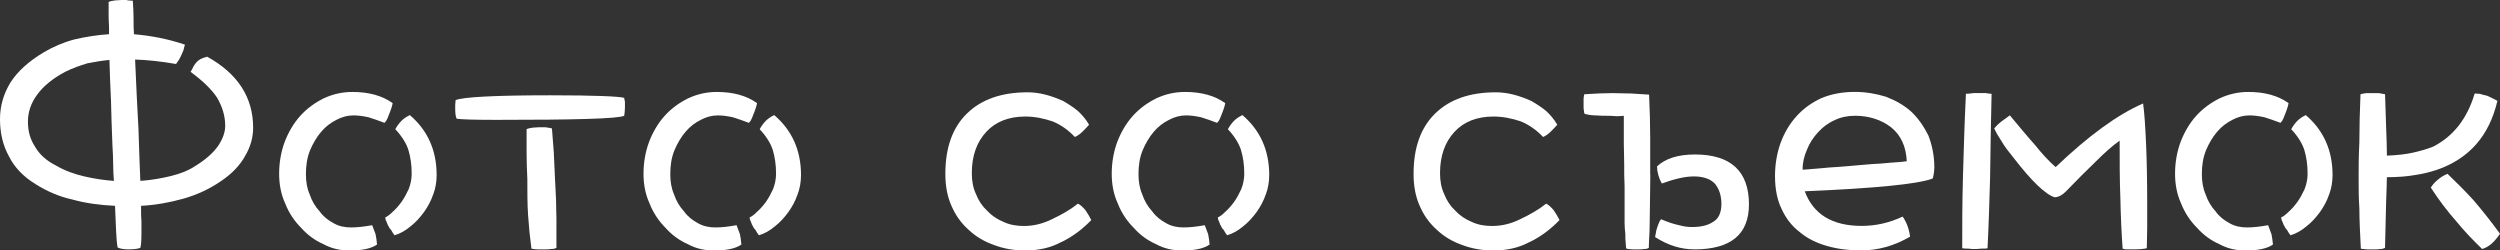 <?xml version="1.0" encoding="UTF-8"?> <svg xmlns="http://www.w3.org/2000/svg" id="_Слой_2" data-name="Слой 2" viewBox="0 0 713.35 71.47"><rect x="0" y="0" width="713.35" height="71.47" fill="#333333" stroke="none"/><defs><style> .cls-1 { fill: #fff; stroke-width: 0px; } </style></defs><g id="_Слой_1-2" data-name="Слой 1"><g><path class="cls-1" d="M52.25,56.71c-3.82,1.06-7.86,1.81-12,2.02,0,1.81,0,3.29.11,4.46v3.29c0,2.12-.11,3.61-.32,4.25-.85.32-2.02.42-3.29.42s-2.34-.11-3.19-.53c-.21-1.06-.32-2.55-.42-4.46-.11-1.91-.21-4.35-.32-7.43-4.35-.21-8.39-.74-12.21-1.81-3.82-.85-7.22-2.34-10.41-4.35-3.5-2.12-6.05-4.78-7.65-7.97-1.7-3.08-2.55-6.58-2.55-10.62,0-3.61.96-7.12,2.97-10.41,2.02-3.19,5.2-6.05,9.45-8.6,2.65-1.59,5.63-2.87,8.81-3.72,3.19-.74,6.48-1.27,9.88-1.49v-2.02c0-.85-.11-1.7-.11-2.65V.53c.53-.21,1.17-.32,1.91-.42.64,0,1.27-.11,1.81-.11h1.27c.42.11,1.06.21,1.91.21.11,1.7.21,3.4.21,4.99,0,1.7,0,3.19.11,4.57,4.99.42,9.88,1.38,14.55,2.97-.21.64-.32,1.17-.42,1.59-.21.42-.42.96-.64,1.49-.32.64-.53,1.06-.74,1.38s-.42.64-.74,1.06c-4.25-.74-8.18-1.17-11.68-1.27.32,7.54.64,14.12.96,19.75.21,5.73.32,10.73.53,14.87,3.19-.21,6.05-.74,8.71-1.38,2.55-.64,4.89-1.49,6.8-2.76,2.97-1.81,5.2-3.72,6.69-5.84,1.27-1.91,2.02-3.82,2.02-5.73,0-2.87-.85-5.52-2.34-8.07-1.49-2.23-3.93-4.67-7.54-7.33.32-.53.64-1.06.85-1.59.21-.42.64-.96,1.17-1.49.42-.32.85-.64,1.49-.85.11,0,.32-.11.53-.21.21,0,.42,0,.64-.21,8.71,4.78,13.17,11.58,13.17,20.28,0,2.76-.74,5.42-2.23,7.96-1.49,2.76-3.82,5.2-7.01,7.33-3.4,2.34-7.01,3.93-10.73,4.99ZM31.65,28.25c-.21-4.04-.32-7.75-.42-11.15-2.12.21-4.14.53-6.27.96-2.12.64-4.25,1.38-6.37,2.44-3.61,1.91-6.27,4.14-7.96,6.48-1.81,2.44-2.66,4.99-2.66,7.75s.64,4.99,2.02,7.12c1.27,2.23,3.29,4.04,6.05,5.42,2.55,1.49,5.31,2.44,8.07,3.08,2.76.64,5.52,1.06,8.39,1.27-.11-1.49-.21-3.08-.21-4.89,0-1.7-.11-3.4-.21-5.31-.21-4.78-.32-9.13-.42-13.17Z"></path><path class="cls-1" d="M111.62,31.01c-.21.64-.42,1.17-.64,1.7-.32.85-.53,1.38-.74,1.7s-.42.53-.53.64c-1.7-.64-3.19-1.17-4.57-1.59-1.49-.32-2.87-.53-4.25-.53-1.7,0-3.29.42-4.89,1.27-1.7.85-3.08,1.91-4.35,3.4s-2.34,3.29-3.19,5.31c-.85,2.12-1.17,4.35-1.17,6.8,0,2.12.32,4.04,1.06,5.73.64,1.91,1.59,3.5,2.87,4.89,1.06,1.49,2.44,2.55,4.04,3.4,1.49.85,3.19,1.17,4.89,1.17s3.72-.21,6.05-.64c.32.85.64,1.7.96,2.55.21.96.32,1.91.42,2.97-1.7,1.17-4.25,1.7-7.86,1.7-2.55,0-5.1-.53-7.43-1.81-2.44-1.06-4.57-2.65-6.37-4.67-1.91-1.91-3.5-4.25-4.57-7.01-1.17-2.55-1.7-5.42-1.7-8.39,0-3.19.53-6.27,1.59-9.13,1.06-2.76,2.55-5.31,4.46-7.43,1.91-2.12,4.14-3.72,6.69-4.99,2.55-1.17,5.2-1.81,8.18-1.81,4.67,0,8.5,1.06,11.47,3.19-.11.53-.21,1.06-.42,1.59ZM123.62,55.44c-.64,1.91-1.59,3.61-2.65,5.1-1.17,1.59-2.44,2.97-3.82,4.04-1.49,1.27-3.08,2.12-4.57,2.55-.42-.53-.74-1.06-.96-1.49-.42-.42-.64-.74-.74-1.06-.21-.32-.42-.74-.53-1.17-.21-.42-.42-.85-.42-1.38.53-.21,1.27-.74,2.12-1.59.85-.74,1.7-1.7,2.55-2.87.74-1.06,1.38-2.23,2.02-3.61.53-1.38.85-2.87.85-4.35,0-2.55-.32-4.78-.96-6.9-.64-1.91-1.91-3.93-3.72-5.84.53-.96,1.17-1.81,1.81-2.44.53-.53,1.27-1.06,2.34-1.59,5.1,4.35,7.65,10.09,7.65,17.1,0,1.91-.32,3.82-.96,5.52Z"></path><path class="cls-1" d="M178.1,33.03c-1.7.85-13.91,1.17-36.53,1.17-6.05,0-9.77-.11-11.26-.32-.32-.64-.42-1.59-.42-2.87v-1.06c0-.42.11-.85.11-1.38,1.91-.85,10.83-1.38,26.98-1.38,12.85,0,19.86.32,21.13.74,0,.32.11.64.21,1.06v1.59c0,.96-.11,1.81-.21,2.44ZM158.77,70.73c-.42.21-.85.32-1.49.32-.64.11-1.17.11-1.81.11h-2.02c-.64,0-1.27-.11-1.81-.21-.42-3.08-.74-6.27-.96-9.56s-.21-6.8-.21-10.41c-.11-2.34-.21-4.67-.21-7.01v-7.12c.42-.21,1.06-.32,1.7-.42.53,0,1.06-.11,1.7-.11h2.02c.74.11,1.38.21,1.81.32.21,2.23.32,4.57.53,6.9.11,2.44.21,4.78.32,7.01.11,2.34.21,4.46.32,6.48,0,2.12.11,3.93.11,5.42v8.28Z"></path><path class="cls-1" d="M215.59,31.01c-.21.64-.42,1.17-.64,1.7-.32.85-.53,1.38-.74,1.7s-.42.53-.53.64c-1.7-.64-3.19-1.17-4.57-1.59-1.49-.32-2.87-.53-4.25-.53-1.7,0-3.29.42-4.89,1.27-1.7.85-3.08,1.91-4.35,3.4s-2.34,3.29-3.19,5.31c-.85,2.12-1.17,4.35-1.17,6.8,0,2.12.32,4.04,1.06,5.73.64,1.91,1.59,3.5,2.87,4.89,1.06,1.49,2.44,2.55,4.04,3.4,1.49.85,3.19,1.17,4.89,1.17s3.72-.21,6.05-.64c.32.85.64,1.7.96,2.55.21.96.32,1.91.42,2.97-1.7,1.17-4.25,1.7-7.86,1.7-2.55,0-5.1-.53-7.43-1.81-2.44-1.06-4.57-2.65-6.37-4.67-1.91-1.91-3.5-4.25-4.57-7.01-1.17-2.55-1.7-5.42-1.7-8.39,0-3.19.53-6.27,1.59-9.13,1.06-2.76,2.55-5.31,4.46-7.43,1.91-2.12,4.14-3.72,6.69-4.99,2.55-1.17,5.2-1.81,8.18-1.81,4.67,0,8.5,1.06,11.47,3.19-.11.53-.21,1.06-.42,1.59ZM227.59,55.44c-.64,1.91-1.59,3.61-2.65,5.1-1.17,1.59-2.44,2.97-3.82,4.04-1.49,1.27-3.08,2.12-4.57,2.55-.42-.53-.74-1.06-.96-1.49-.42-.42-.64-.74-.74-1.06-.21-.32-.42-.74-.53-1.17-.21-.42-.42-.85-.42-1.38.53-.21,1.27-.74,2.12-1.59.85-.74,1.7-1.7,2.55-2.87.74-1.06,1.38-2.23,2.02-3.61.53-1.38.85-2.87.85-4.35,0-2.55-.32-4.78-.96-6.9-.64-1.91-1.91-3.93-3.72-5.84.53-.96,1.17-1.81,1.81-2.44.53-.53,1.27-1.06,2.34-1.59,5.1,4.35,7.65,10.09,7.65,17.1,0,1.91-.32,3.82-.96,5.52Z"></path><path class="cls-1" d="M302.89,69.03c-3.08,1.7-6.58,2.44-10.41,2.44-3.19,0-6.16-.53-8.92-1.59-2.76-.96-5.2-2.44-7.22-4.35-2.12-1.91-3.72-4.14-4.89-6.9-1.17-2.65-1.7-5.63-1.7-9.03,0-7.43,2.02-13.17,6.16-17.21,4.14-4.04,9.88-6.05,17.31-6.05,1.59,0,3.29.21,4.99.64s3.4,1.06,5.1,1.81c1.49.85,2.97,1.81,4.25,2.87,1.27,1.17,2.34,2.44,3.19,3.93-.53.64-1.17,1.27-1.81,1.91-.74.74-1.49,1.27-2.23,1.59-1.91-2.02-4.04-3.5-6.37-4.46-2.55-.85-5.1-1.38-7.75-1.38-4.78,0-8.5,1.49-11.15,4.35-2.76,2.97-4.14,6.9-4.14,11.79,0,2.12.32,4.14,1.17,5.95.74,1.91,1.81,3.5,3.19,4.78,1.27,1.38,2.87,2.44,4.67,3.19,1.81.85,3.72,1.17,5.84,1.17,2.76,0,5.42-.64,8.18-2.02,2.66-1.27,5.1-2.65,7.22-4.35.53.21,1.27.85,2.12,1.81.74,1.06,1.27,2.02,1.7,2.87-2.55,2.65-5.42,4.78-8.5,6.27Z"></path><path class="cls-1" d="M349.19,31.01c-.21.64-.42,1.17-.64,1.7-.32.85-.53,1.38-.74,1.7s-.42.53-.53.64c-1.7-.64-3.19-1.17-4.57-1.59-1.49-.32-2.87-.53-4.25-.53-1.7,0-3.29.42-4.89,1.27-1.7.85-3.08,1.91-4.35,3.4s-2.34,3.29-3.19,5.31c-.85,2.12-1.17,4.35-1.17,6.8,0,2.12.32,4.04,1.06,5.73.64,1.91,1.59,3.5,2.87,4.89,1.06,1.49,2.44,2.55,4.04,3.4,1.49.85,3.19,1.17,4.89,1.17s3.72-.21,6.05-.64c.32.85.64,1.7.96,2.55.21.96.32,1.91.42,2.97-1.7,1.17-4.25,1.7-7.86,1.7-2.55,0-5.1-.53-7.43-1.81-2.44-1.06-4.57-2.65-6.37-4.67-1.91-1.91-3.5-4.25-4.57-7.01-1.17-2.55-1.7-5.42-1.7-8.39,0-3.19.53-6.27,1.59-9.13,1.06-2.76,2.55-5.31,4.46-7.43,1.91-2.12,4.14-3.72,6.69-4.99,2.55-1.17,5.2-1.81,8.18-1.81,4.67,0,8.5,1.06,11.47,3.19-.11.53-.21,1.06-.42,1.59ZM361.19,55.44c-.64,1.91-1.59,3.61-2.65,5.1-1.17,1.59-2.44,2.97-3.82,4.04-1.49,1.27-3.08,2.12-4.57,2.55-.42-.53-.74-1.06-.96-1.49-.42-.42-.64-.74-.74-1.06-.21-.32-.42-.74-.53-1.17-.21-.42-.42-.85-.42-1.38.53-.21,1.27-.74,2.12-1.59.85-.74,1.7-1.7,2.55-2.87.74-1.06,1.38-2.23,2.02-3.61.53-1.38.85-2.87.85-4.35,0-2.55-.32-4.78-.96-6.9-.64-1.91-1.91-3.93-3.72-5.84.53-.96,1.17-1.81,1.81-2.44.53-.53,1.27-1.06,2.34-1.59,5.1,4.35,7.65,10.09,7.65,17.1,0,1.91-.32,3.82-.96,5.52Z"></path><path class="cls-1" d="M436.49,69.03c-3.08,1.7-6.58,2.44-10.41,2.44-3.19,0-6.16-.53-8.92-1.59-2.76-.96-5.2-2.44-7.22-4.35-2.12-1.91-3.72-4.14-4.89-6.9-1.17-2.65-1.7-5.63-1.7-9.03,0-7.43,2.02-13.17,6.16-17.21,4.14-4.04,9.88-6.05,17.31-6.05,1.59,0,3.29.21,4.99.64s3.4,1.06,5.1,1.81c1.49.85,2.97,1.81,4.25,2.87,1.27,1.17,2.34,2.44,3.19,3.93-.53.64-1.17,1.27-1.81,1.91-.74.74-1.49,1.27-2.23,1.59-1.91-2.02-4.04-3.5-6.37-4.46-2.55-.85-5.1-1.38-7.75-1.38-4.78,0-8.5,1.49-11.15,4.35-2.76,2.97-4.14,6.9-4.14,11.79,0,2.12.32,4.14,1.17,5.95.74,1.91,1.81,3.5,3.19,4.78,1.27,1.38,2.87,2.44,4.67,3.19,1.81.85,3.72,1.17,5.84,1.17,2.76,0,5.42-.64,8.18-2.02,2.66-1.27,5.1-2.65,7.22-4.35.53.21,1.27.85,2.12,1.81.74,1.06,1.27,2.02,1.7,2.87-2.55,2.65-5.42,4.78-8.5,6.27Z"></path><path class="cls-1" d="M470.9,49.91c0,3.29-.11,6.27-.11,8.92s-.11,5.1-.11,7.12c-.11,2.12-.21,3.72-.21,4.78-.32.21-.74.32-1.27.32-.64.11-1.17.11-1.81.11h-1.49c-.64,0-1.27-.11-1.81-.21-.11-.21-.21-.74-.21-1.59-.11-.74-.11-1.59-.11-2.66-.11-.96-.21-2.02-.21-3.08v-10.51c-.11-1.91-.11-3.93-.11-6.16s-.11-4.14-.11-6.05v-7.86c-.85.11-1.49.11-2.12.11s-1.17-.11-1.81-.11c-1.49,0-2.87,0-4.04-.11-1.27,0-2.34-.21-3.19-.42-.11-.21-.21-.42-.21-.85-.11-.42-.11-.85-.11-1.27v-2.12c0-.53.11-.96.21-1.38,3.19-.21,5.95-.32,8.07-.32,1.7,0,3.4.11,5.31.11,1.7.11,3.4.21,5.1.32.21,4.46.32,8.6.32,12.53v10.41ZM483.43,71.15c-3.82,0-7.54-1.17-11.15-3.5,0-.32.11-.74.21-1.17,0-.32.11-.74.32-1.38.42-1.27.74-2.12,1.17-2.55,1.91.85,3.61,1.38,5.1,1.7,1.49.42,2.65.53,3.72.53,2.44,0,4.46-.42,6.05-1.49,1.49-.85,2.34-2.55,2.34-5.1,0-2.34-.64-4.25-1.81-5.73-1.27-1.38-3.29-2.12-6.05-2.12-2.55,0-5.63.74-9.13,2.02-.96-1.7-1.38-3.4-1.38-4.88,2.34-2.23,5.95-3.4,10.83-3.4,10.2,0,15.4,4.78,15.4,14.23,0,8.6-5.2,12.85-15.61,12.85Z"></path><path class="cls-1" d="M551.72,49.91c-.11.64-.21,1.06-.32,1.06-4.35,1.59-16.46,2.76-36.43,3.61,2.44,6.58,7.86,9.88,16.25,9.88,3.93,0,7.86-.85,11.68-2.66,1.06,1.49,1.81,3.4,2.12,5.73-4.57,2.66-9.24,3.93-14.12,3.93-3.4,0-6.58-.42-9.56-1.27s-5.63-2.12-7.75-3.93c-2.23-1.7-3.93-3.82-5.2-6.58-1.27-2.55-1.91-5.73-1.91-9.45,0-3.29.53-6.48,1.59-9.45,1.06-2.87,2.55-5.42,4.57-7.65,1.91-2.12,4.25-3.82,7.01-5.1,2.76-1.17,5.95-1.81,9.56-1.81,3.19,0,6.16.53,8.92,1.38,2.76,1.06,5.2,2.44,7.22,4.25,2.02,1.91,3.61,4.25,4.89,6.8,1.06,2.76,1.7,5.73,1.7,9.13,0,.85-.11,1.49-.21,2.12ZM539.61,36.32c-2.76-2.12-6.27-3.29-10.3-3.29-2.12,0-4.14.42-5.84,1.27-1.91.85-3.4,2.02-4.67,3.4-1.38,1.49-2.44,3.08-3.19,4.99-.85,1.91-1.27,3.82-1.27,5.73.53,0,1.49-.11,2.87-.21,1.27-.11,2.87-.21,4.78-.42,1.7-.11,3.61-.21,5.73-.42,2.02-.21,4.04-.32,6.16-.53,1.91-.11,3.82-.21,5.63-.42,1.7-.11,3.29-.21,4.57-.42-.21-4.25-1.7-7.43-4.46-9.66Z"></path><path class="cls-1" d="M567.86,50.45c-.21,7.43-.42,14.23-.74,20.39-.42.11-1.06.11-1.91.11-.85.11-1.49.11-1.91.11s-.85,0-1.49-.11c-.64,0-1.27,0-1.91-.11,0-6.16,0-12.96.21-20.28.21-7.22.42-15.19.85-23.79.74,0,1.49-.11,2.12-.21h3.5c.64.11,1.27.21,1.7.21-.21,8.5-.32,16.35-.42,23.68ZM612.68,64.99c0,2.12-.11,4.04-.11,5.84-.85.21-2.12.32-3.82.32h-1.91c-.64,0-.96-.11-1.17-.21-.32-4.46-.53-9.24-.64-14.34-.21-5.1-.21-10.51-.21-16.46-2.12,1.49-4.35,3.5-6.69,5.84-2.55,2.44-5.42,5.31-8.71,8.71-1.06,1.06-2.12,1.59-3.19,1.59-2.66-.85-6.58-4.67-11.68-11.26-1.38-1.7-2.55-3.19-3.4-4.67-.85-1.27-1.59-2.55-2.12-3.72.53-.64,1.27-1.38,2.12-2.02s1.59-1.17,2.34-1.7c2.76,3.29,5.1,6.16,7.22,8.5,2.02,2.55,3.93,4.57,5.84,6.27,9.35-8.92,17.63-14.97,24.96-18.16.42,2.97.64,6.9.85,11.58.21,4.78.32,10.51.32,17.1v6.8Z"></path><path class="cls-1" d="M652.61,31.01c-.21.64-.42,1.17-.64,1.7-.32.85-.53,1.38-.74,1.7s-.42.53-.53.64c-1.7-.64-3.19-1.17-4.57-1.59-1.49-.32-2.87-.53-4.25-.53-1.7,0-3.29.42-4.89,1.27-1.7.85-3.08,1.91-4.35,3.4s-2.34,3.29-3.19,5.31c-.85,2.12-1.17,4.35-1.17,6.8,0,2.12.32,4.04,1.06,5.73.64,1.91,1.59,3.5,2.87,4.89,1.06,1.49,2.44,2.55,4.04,3.4,1.49.85,3.19,1.17,4.88,1.17s3.72-.21,6.05-.64c.32.85.64,1.7.96,2.55.21.96.32,1.91.42,2.97-1.7,1.17-4.25,1.7-7.86,1.7-2.55,0-5.1-.53-7.43-1.81-2.44-1.06-4.57-2.65-6.37-4.67-1.91-1.91-3.5-4.25-4.57-7.01-1.17-2.55-1.7-5.42-1.7-8.39,0-3.19.53-6.27,1.59-9.13,1.06-2.76,2.55-5.31,4.46-7.43,1.91-2.12,4.14-3.72,6.69-4.99,2.55-1.17,5.2-1.81,8.18-1.81,4.67,0,8.5,1.06,11.47,3.19-.11.53-.21,1.06-.42,1.59ZM664.61,55.44c-.64,1.91-1.59,3.61-2.66,5.1-1.17,1.59-2.44,2.97-3.82,4.04-1.49,1.27-3.08,2.12-4.57,2.55-.42-.53-.74-1.06-.96-1.49-.42-.42-.64-.74-.74-1.06-.21-.32-.42-.74-.53-1.17-.21-.42-.42-.85-.42-1.38.53-.21,1.27-.74,2.12-1.59.85-.74,1.7-1.7,2.55-2.87.74-1.06,1.38-2.23,2.02-3.61.53-1.38.85-2.87.85-4.35,0-2.55-.32-4.78-.96-6.9-.64-1.91-1.91-3.93-3.72-5.84.53-.96,1.17-1.81,1.81-2.44.53-.53,1.27-1.06,2.34-1.59,5.1,4.35,7.65,10.09,7.65,17.1,0,1.91-.32,3.82-.96,5.52Z"></path><path class="cls-1" d="M695.41,48.43c-1.91.64-3.93,1.17-6.16,1.49-2.34.42-4.99.64-8.18.64,0,1.49-.11,3.82-.21,7.01-.11,3.4-.21,7.75-.32,13.17-.42.21-.85.32-1.38.32-.64.11-1.17.11-1.7.11h-1.7c-.64,0-1.38-.11-2.12-.21-.21-4.35-.42-8.18-.42-11.47-.21-3.19-.21-6.05-.21-8.6,0-2.76,0-6.27.21-10.3,0-4.04.11-8.6.32-13.7.32-.11.85-.21,1.7-.32h3.5c.64.11,1.17.21,1.81.32.11,3.61.21,6.9.32,9.77.11,2.97.21,5.52.21,7.75,2.97-.11,5.52-.42,7.43-.85s3.82-.96,5.73-1.7c5.84-2.97,9.77-8.07,11.89-15.19.32,0,.85.11,1.49.11.53.21,1.17.32,2.02.53.53.21,1.06.53,1.59.74s.96.53,1.38.74c-2.34,9.98-8.07,16.46-17.21,19.65ZM710.81,69.67c-.96.74-1.81,1.17-2.55,1.38-2.55-2.44-5.1-5.1-7.43-7.96-2.44-2.76-4.89-5.95-7.22-9.56.53-.85,1.27-1.7,2.12-2.34.74-.64,1.59-1.17,2.65-1.59,2.44,2.34,4.89,4.78,7.43,7.54,2.44,2.87,4.99,6.05,7.54,9.56-.85,1.27-1.7,2.23-2.55,2.97Z"></path></g></g></svg> 
